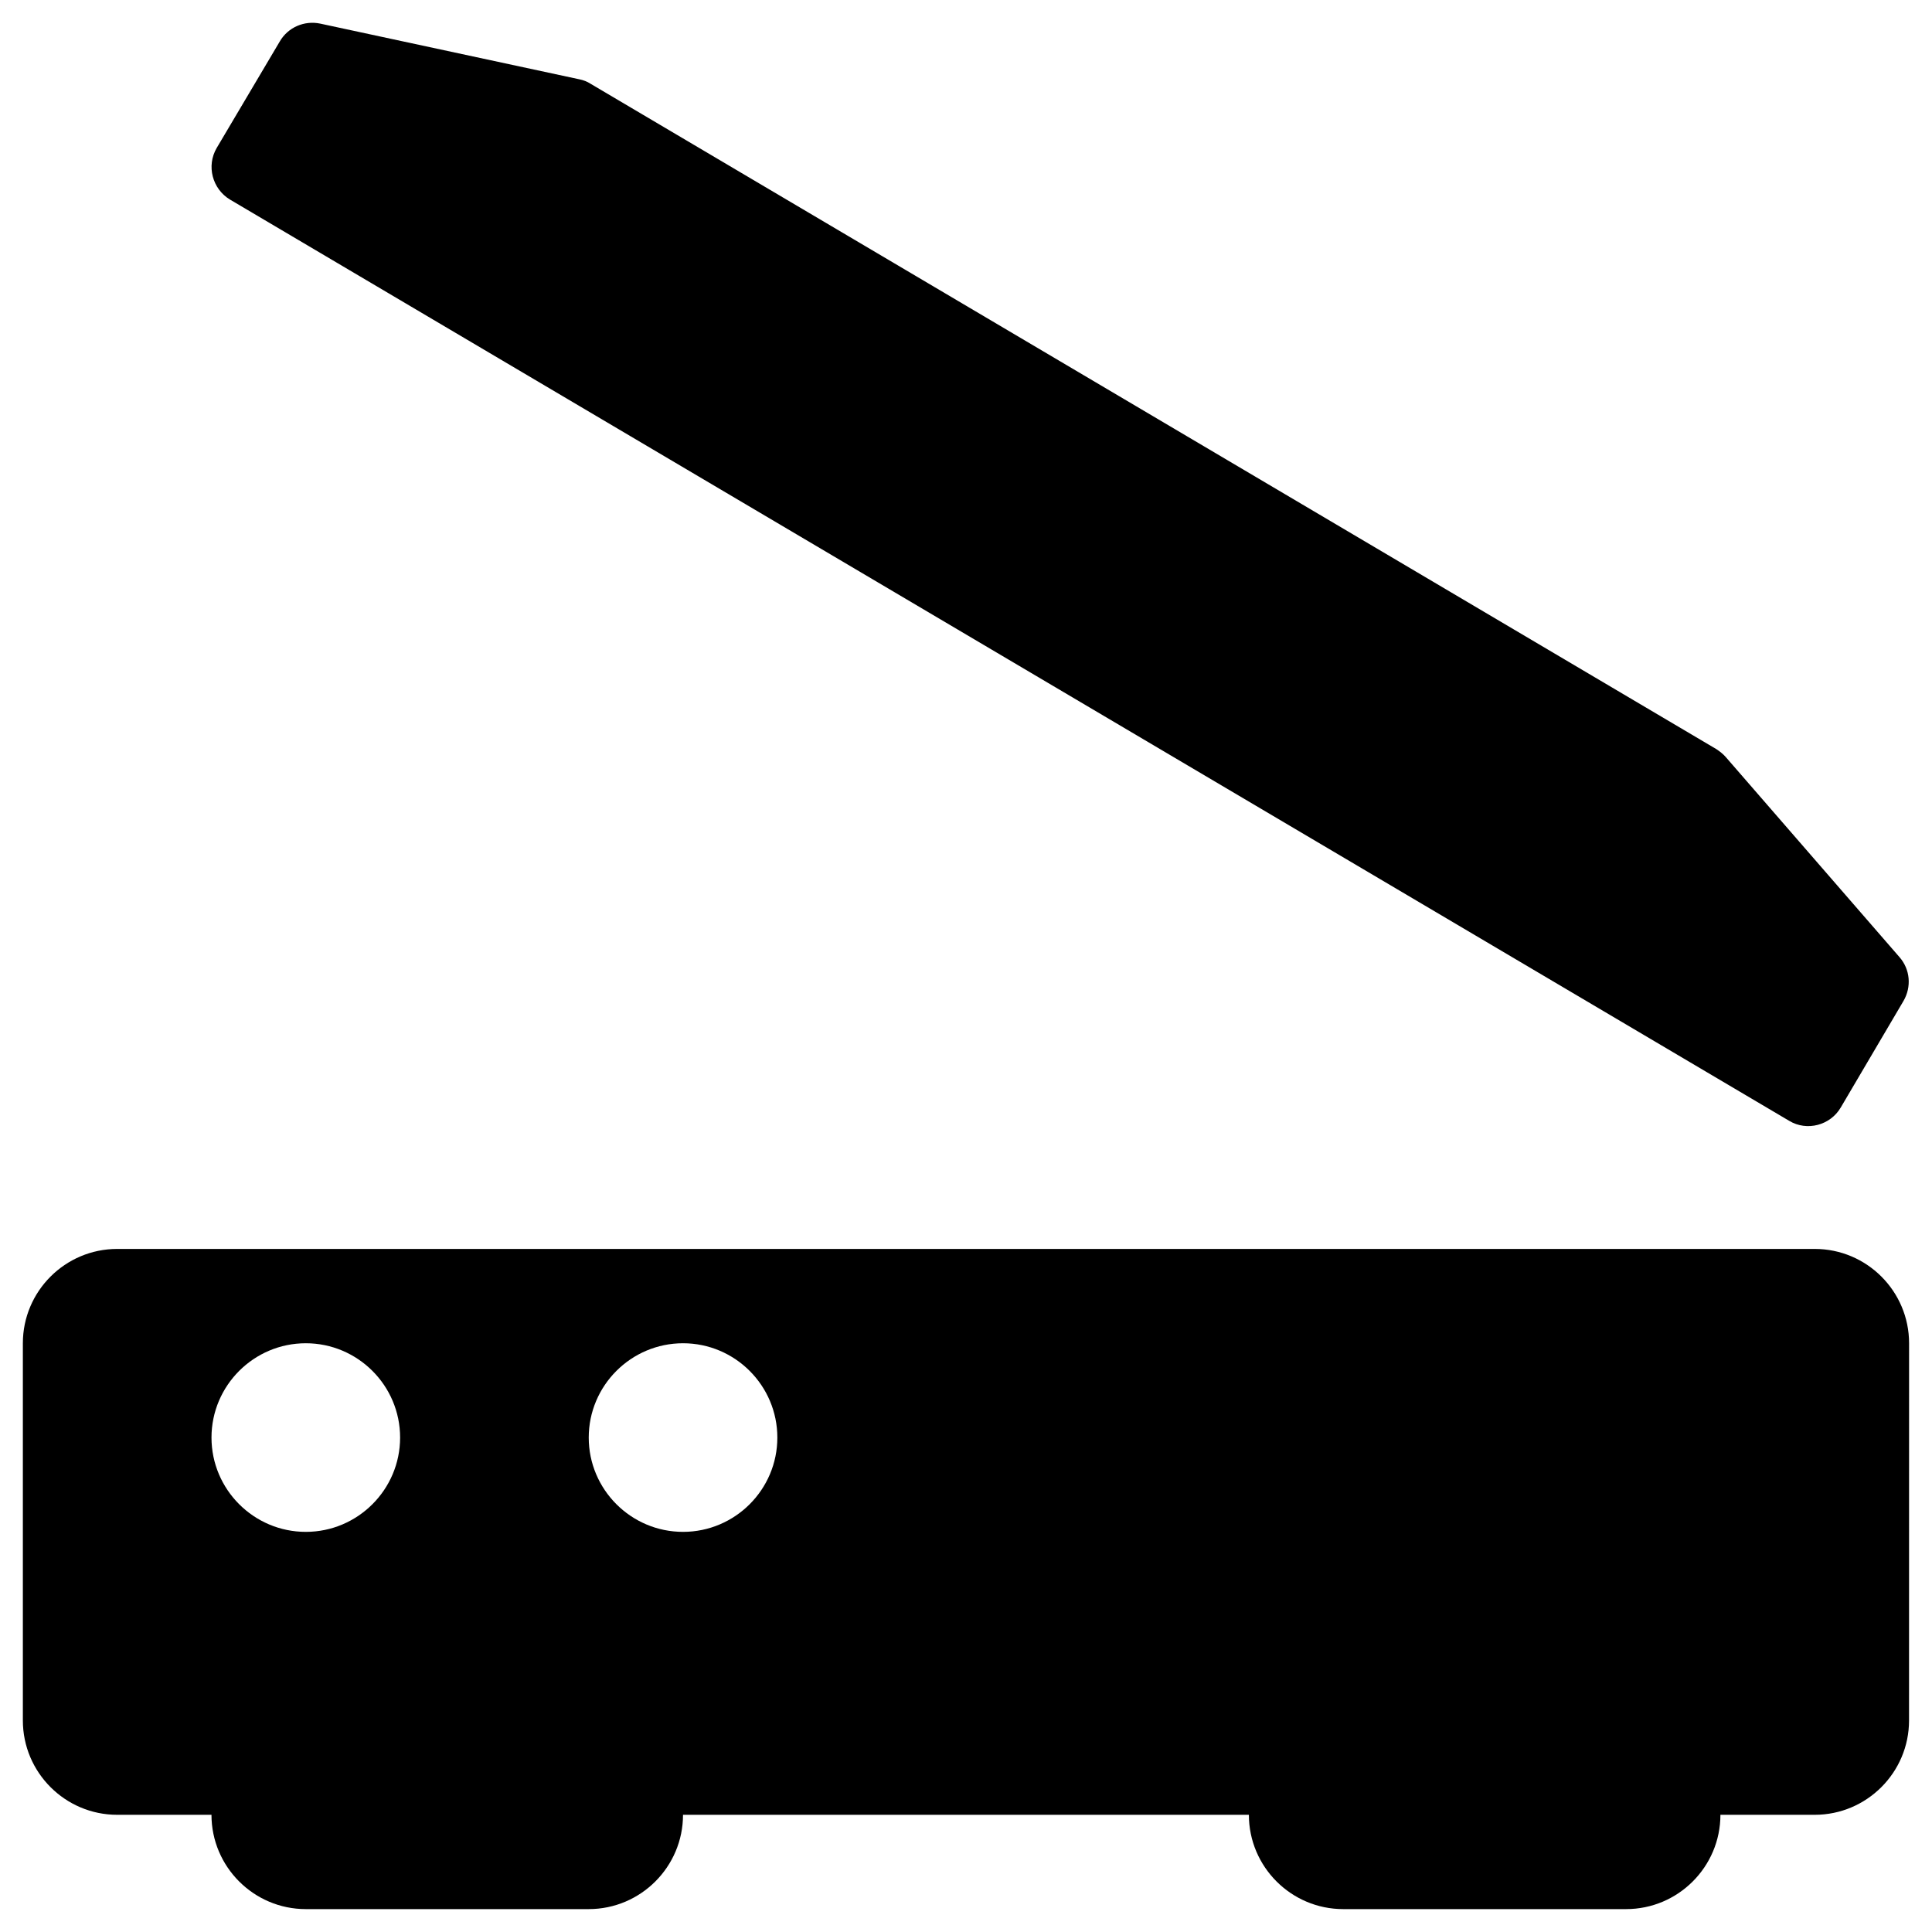 <?xml version="1.0" encoding="UTF-8"?>
<!-- Uploaded to: ICON Repo, www.svgrepo.com, Generator: ICON Repo Mixer Tools -->
<svg fill="#000000" width="800px" height="800px" version="1.1" viewBox="144 144 512 512" xmlns="http://www.w3.org/2000/svg">
 <g>
  <path d="m204.97 196.9 413.18 244.13c4.723 2.856 10.922 1.18 13.676-3.543l16.629-28.242c2.164-3.738 1.77-8.363-1.082-11.609l-46.051-53.039c-0.688-0.789-1.574-1.477-2.461-2.066l-298.35-176.33c-0.887-0.59-1.969-0.984-2.953-1.18l-68.684-14.762c-4.231-0.887-8.562 0.984-10.727 4.723l-16.727 28.242c-2.754 4.723-1.18 10.824 3.543 13.676z"/>
  <path d="m624.94 474.98h-449.89c-13.777 0-24.992 11.219-24.992 24.992v99.977c0 13.777 11.219 24.992 24.992 24.992h24.992c0 13.777 11.219 24.992 24.992 24.992h74.98c13.777 0 24.992-11.219 24.992-24.992h149.96c0 13.777 11.219 24.992 24.992 24.992h74.98c13.777 0 24.992-11.219 24.992-24.992h24.992c13.777 0 24.992-11.219 24.992-24.992l0.012-99.977c0-13.777-11.215-24.992-24.992-24.992zm-399.9 74.98c-13.777 0-24.992-11.219-24.992-24.992 0-13.777 11.219-24.992 24.992-24.992 13.777 0 24.992 11.219 24.992 24.992s-11.215 24.992-24.992 24.992zm99.973 0c-13.777 0-24.992-11.219-24.992-24.992 0-13.777 11.219-24.992 24.992-24.992 13.777 0 24.992 11.219 24.992 24.992 0.004 13.773-11.215 24.992-24.992 24.992z"/>
 </g>
</svg>